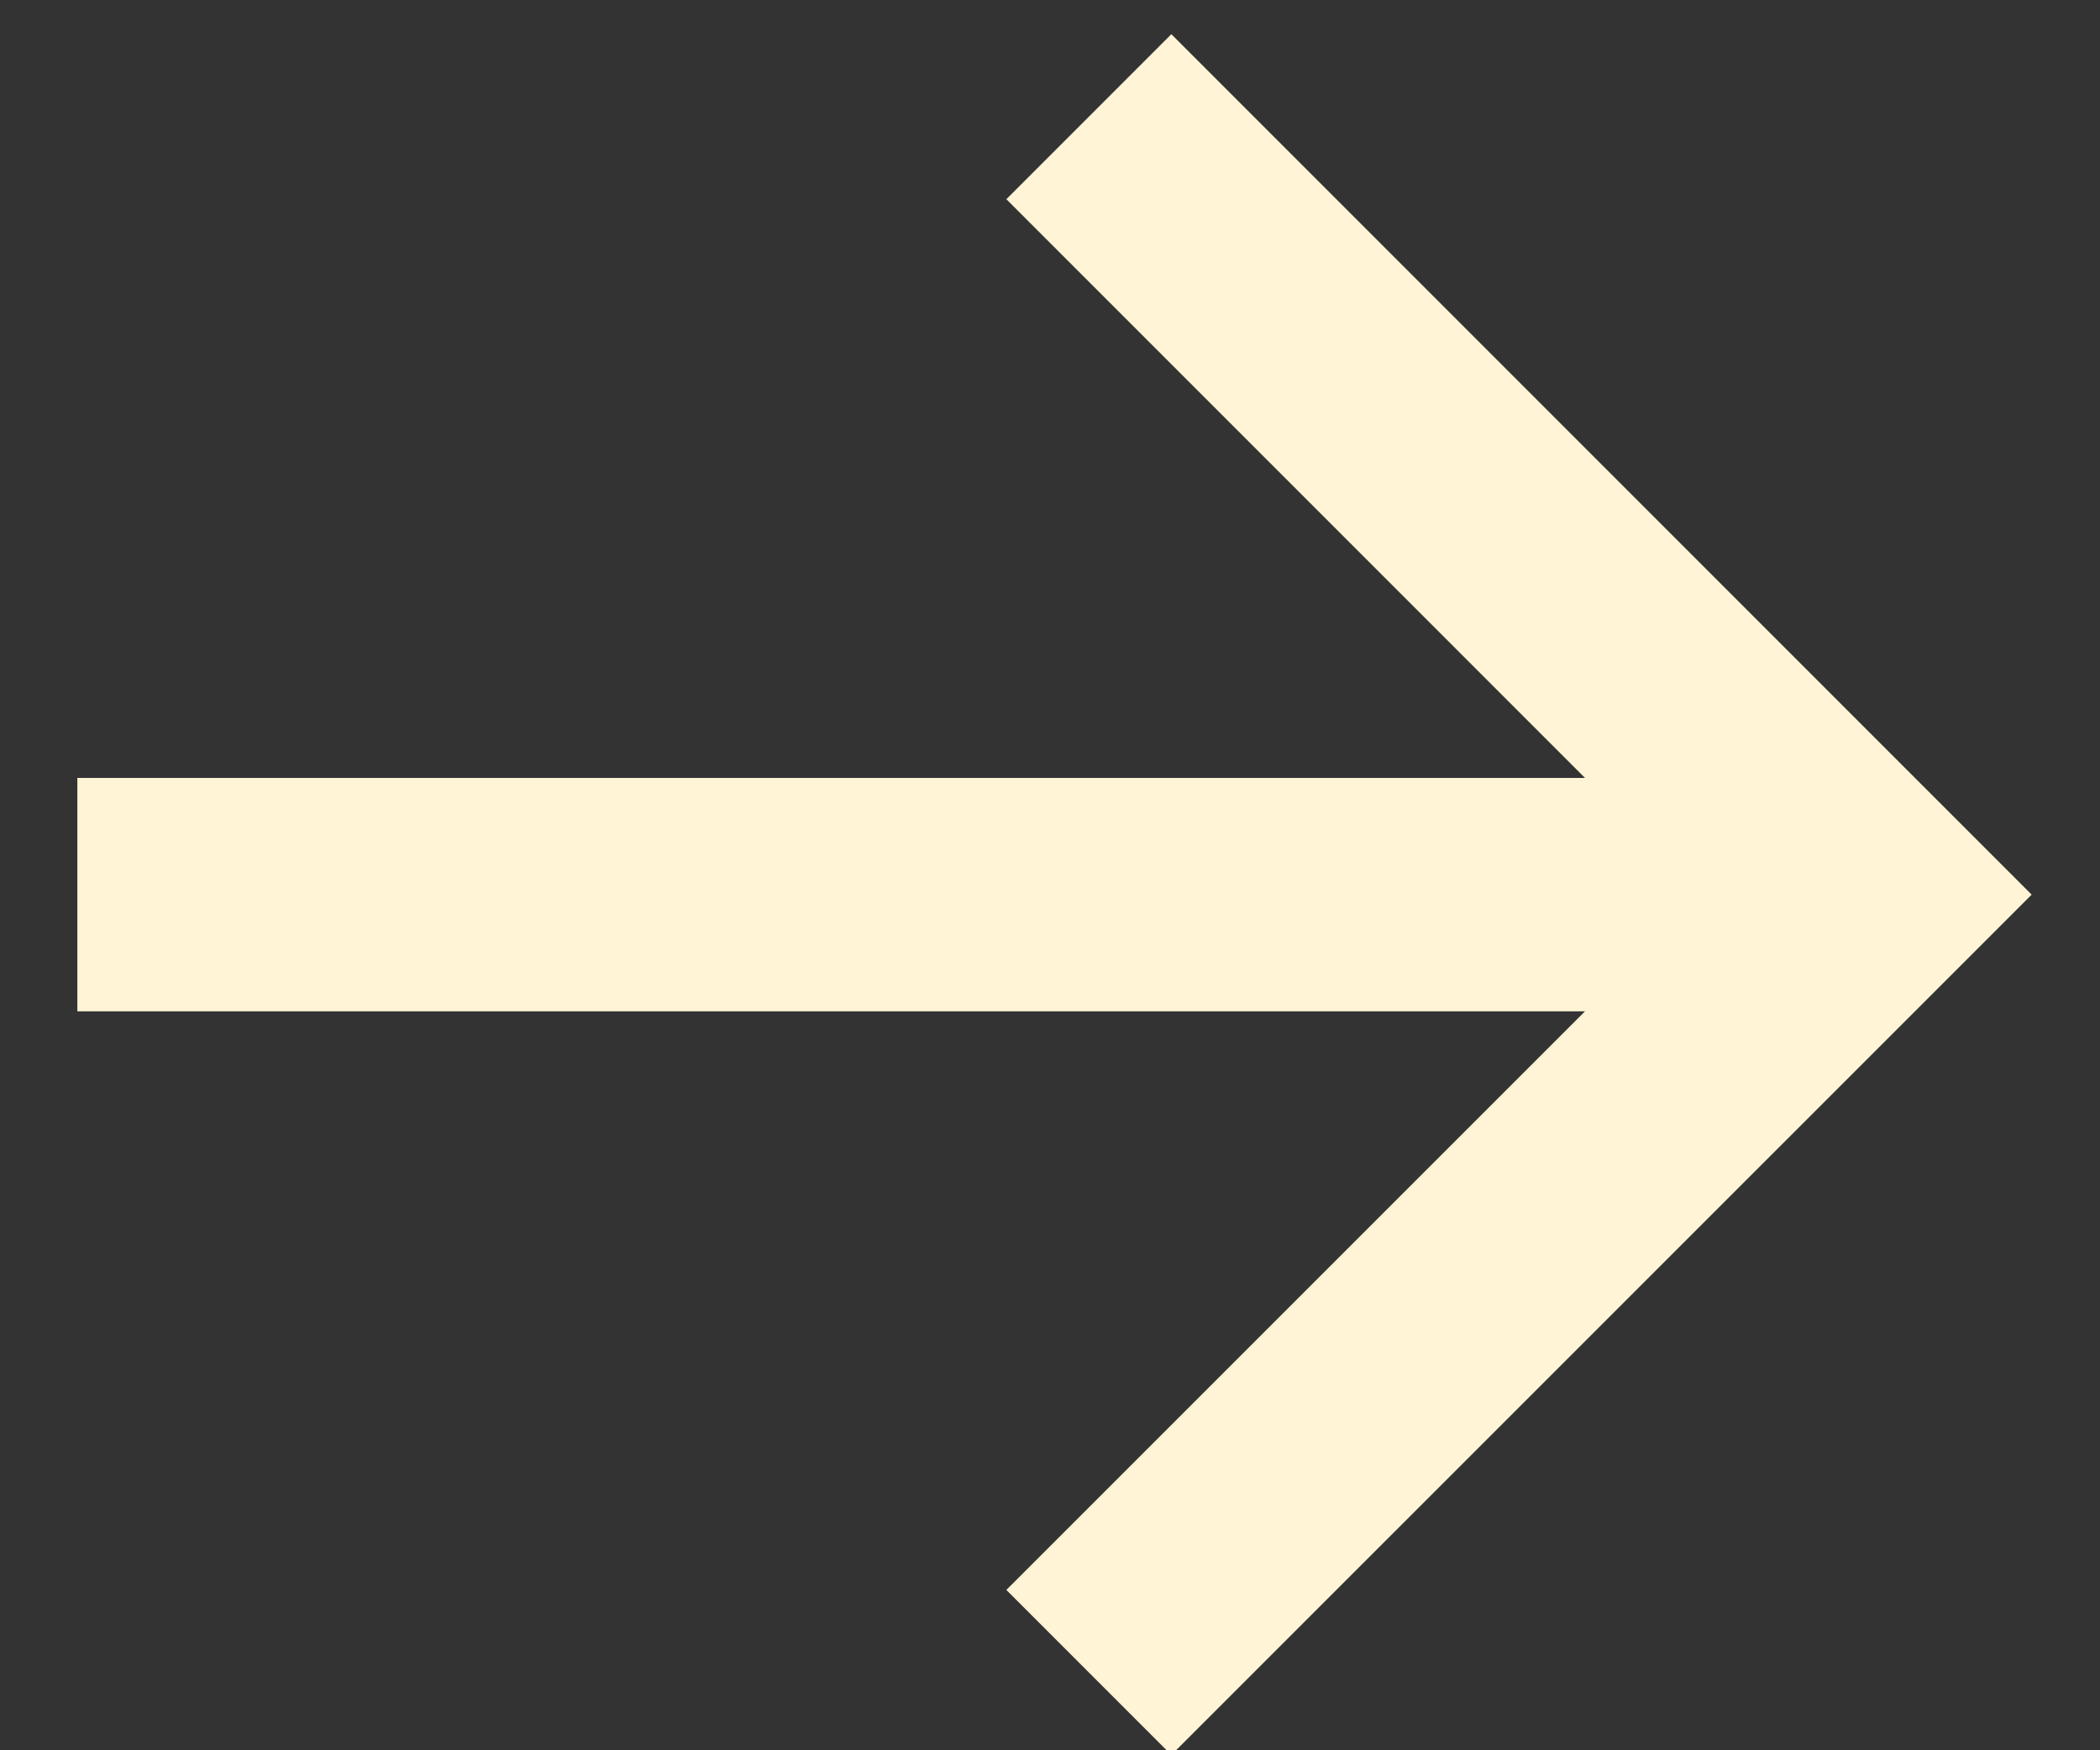 <?xml version="1.0" encoding="UTF-8"?>
<svg width="18px" height="15px" viewBox="0 0 18 15" version="1.1" xmlns="http://www.w3.org/2000/svg" xmlns:xlink="http://www.w3.org/1999/xlink">
    <rect x="0" y="0" width="18" height="15" fill="#333333" stroke="none"/>
    <!-- Generator: Sketch 48.2 (47327) - http://www.bohemiancoding.com/sketch -->
    <title>Group 16</title>
    <desc>Created with Sketch.</desc>
    <defs></defs>
    <g id="Artboard" stroke="none" stroke-width="1" fill="none" fill-rule="evenodd" transform="translate(-284, -1837)">
        <g id="Group-16" transform="translate(284, 1838)" stroke="#FFF4D6" stroke-width="2">
            <g id="Group-14">
                <polyline id="Path-7" points="9.333 0 16 6.667 9.333 13.333"></polyline>
                <path d="M16,6.667 L0.663,6.667" id="Path-8"></path>
            </g>
        </g>
    </g>
</svg>